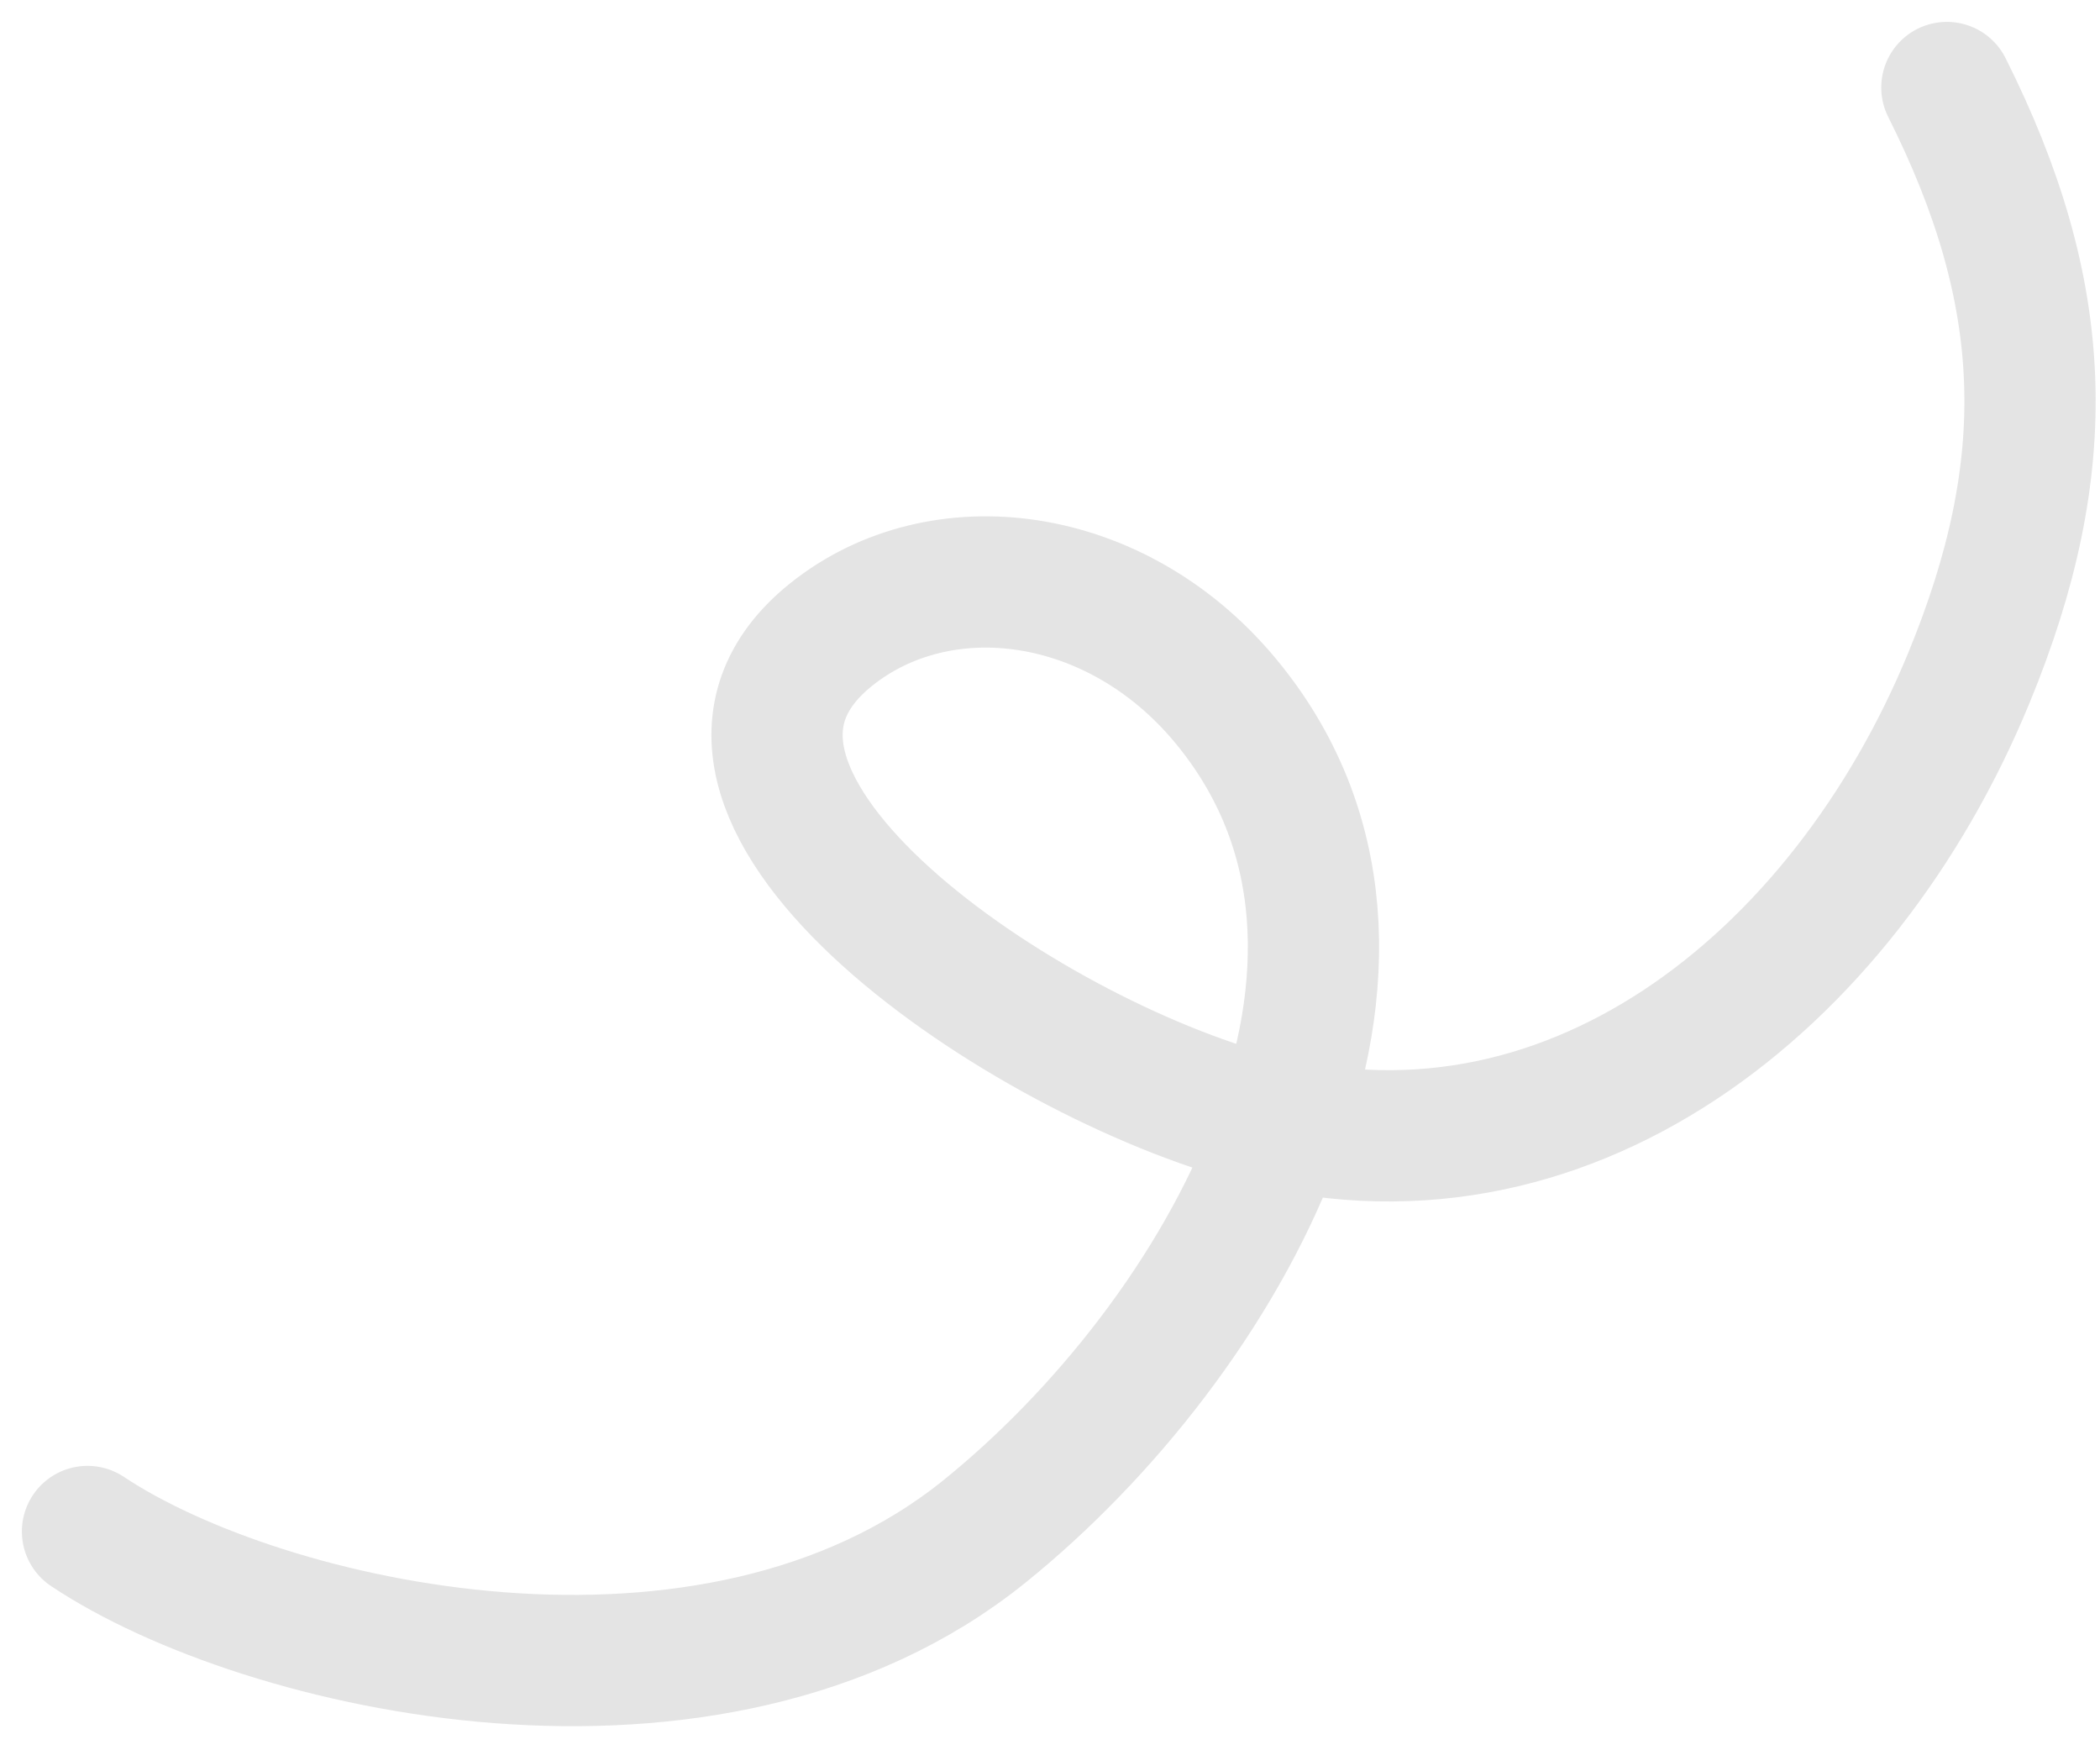 <svg width="48" height="40" viewBox="0 0 48 40" fill="none" xmlns="http://www.w3.org/2000/svg">
<path d="M2 35C6 37.666 16.269 40.026 22.5 35C27.931 30.619 32.945 21.934 28 16C25.5 13 21.5 12.5 19 14.5C14.568 18.046 23.037 23.958 28.5 25.5C35.751 27.547 42.127 22.466 45 15.5C47.011 10.623 46.867 6.715 44.5 2" stroke="#E4E4E4" stroke-width="3" stroke-linecap="round"/>
</svg>
